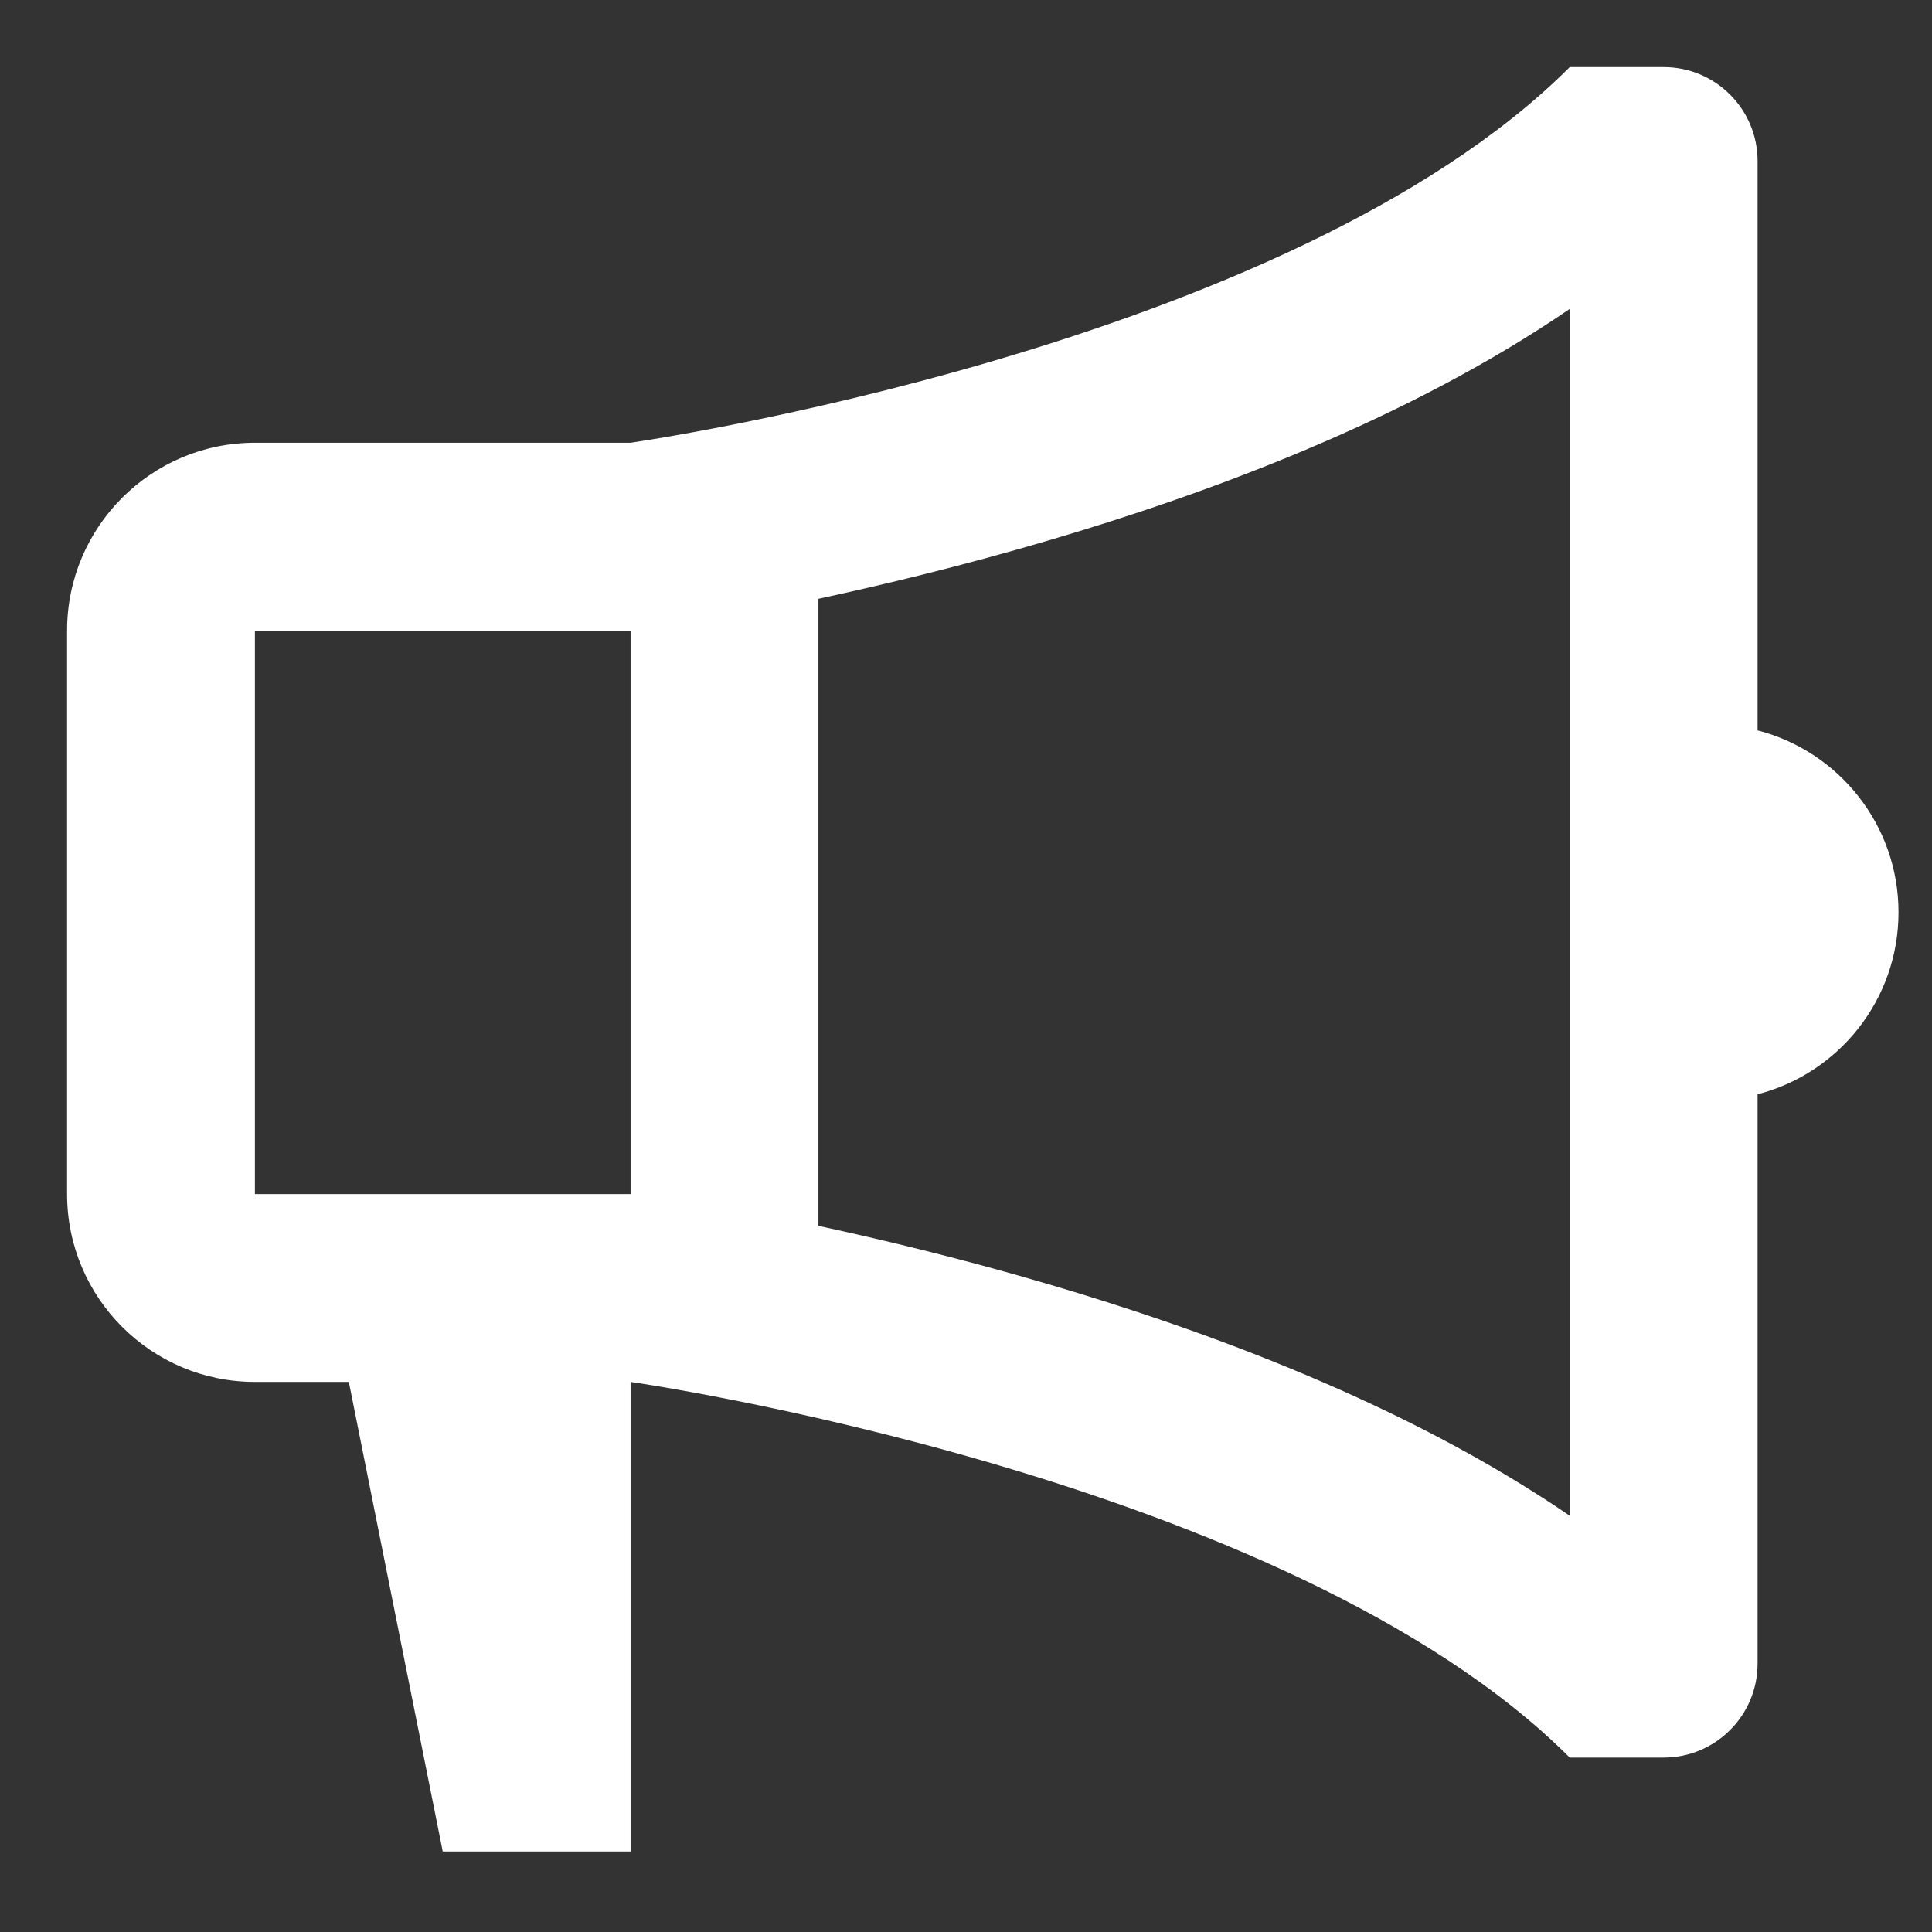 <svg width="18" height="18" viewBox="0 0 18 18" fill="none" xmlns="http://www.w3.org/2000/svg">
<rect x="0" y="0" width="18" height="18" fill="#333333" stroke="none"/>
<path d="M5.875 12.875C5.875 12.875 12 13.75 14.625 16.375H15.5C15.983 16.375 16.375 15.983 16.375 15.5V10.195C17.13 10.001 17.688 9.315 17.688 8.5C17.688 7.685 17.13 6.999 16.375 6.805V1.5C16.375 1.017 15.983 0.625 15.5 0.625H14.625C12 3.25 5.875 4.125 5.875 4.125H2.375C1.409 4.125 0.625 4.909 0.625 5.875V11.125C0.625 12.091 1.409 12.875 2.375 12.875H3.25L4.125 17.25H5.875V12.875ZM7.625 5.579C8.223 5.45 8.962 5.273 9.759 5.038C11.228 4.606 13.094 3.926 14.625 2.878V14.122C13.094 13.074 11.228 12.394 9.759 11.962C8.962 11.727 8.223 11.55 7.625 11.421V5.579ZM2.375 5.875H5.875V11.125H2.375V5.875Z" fill="white"/>
</svg>
